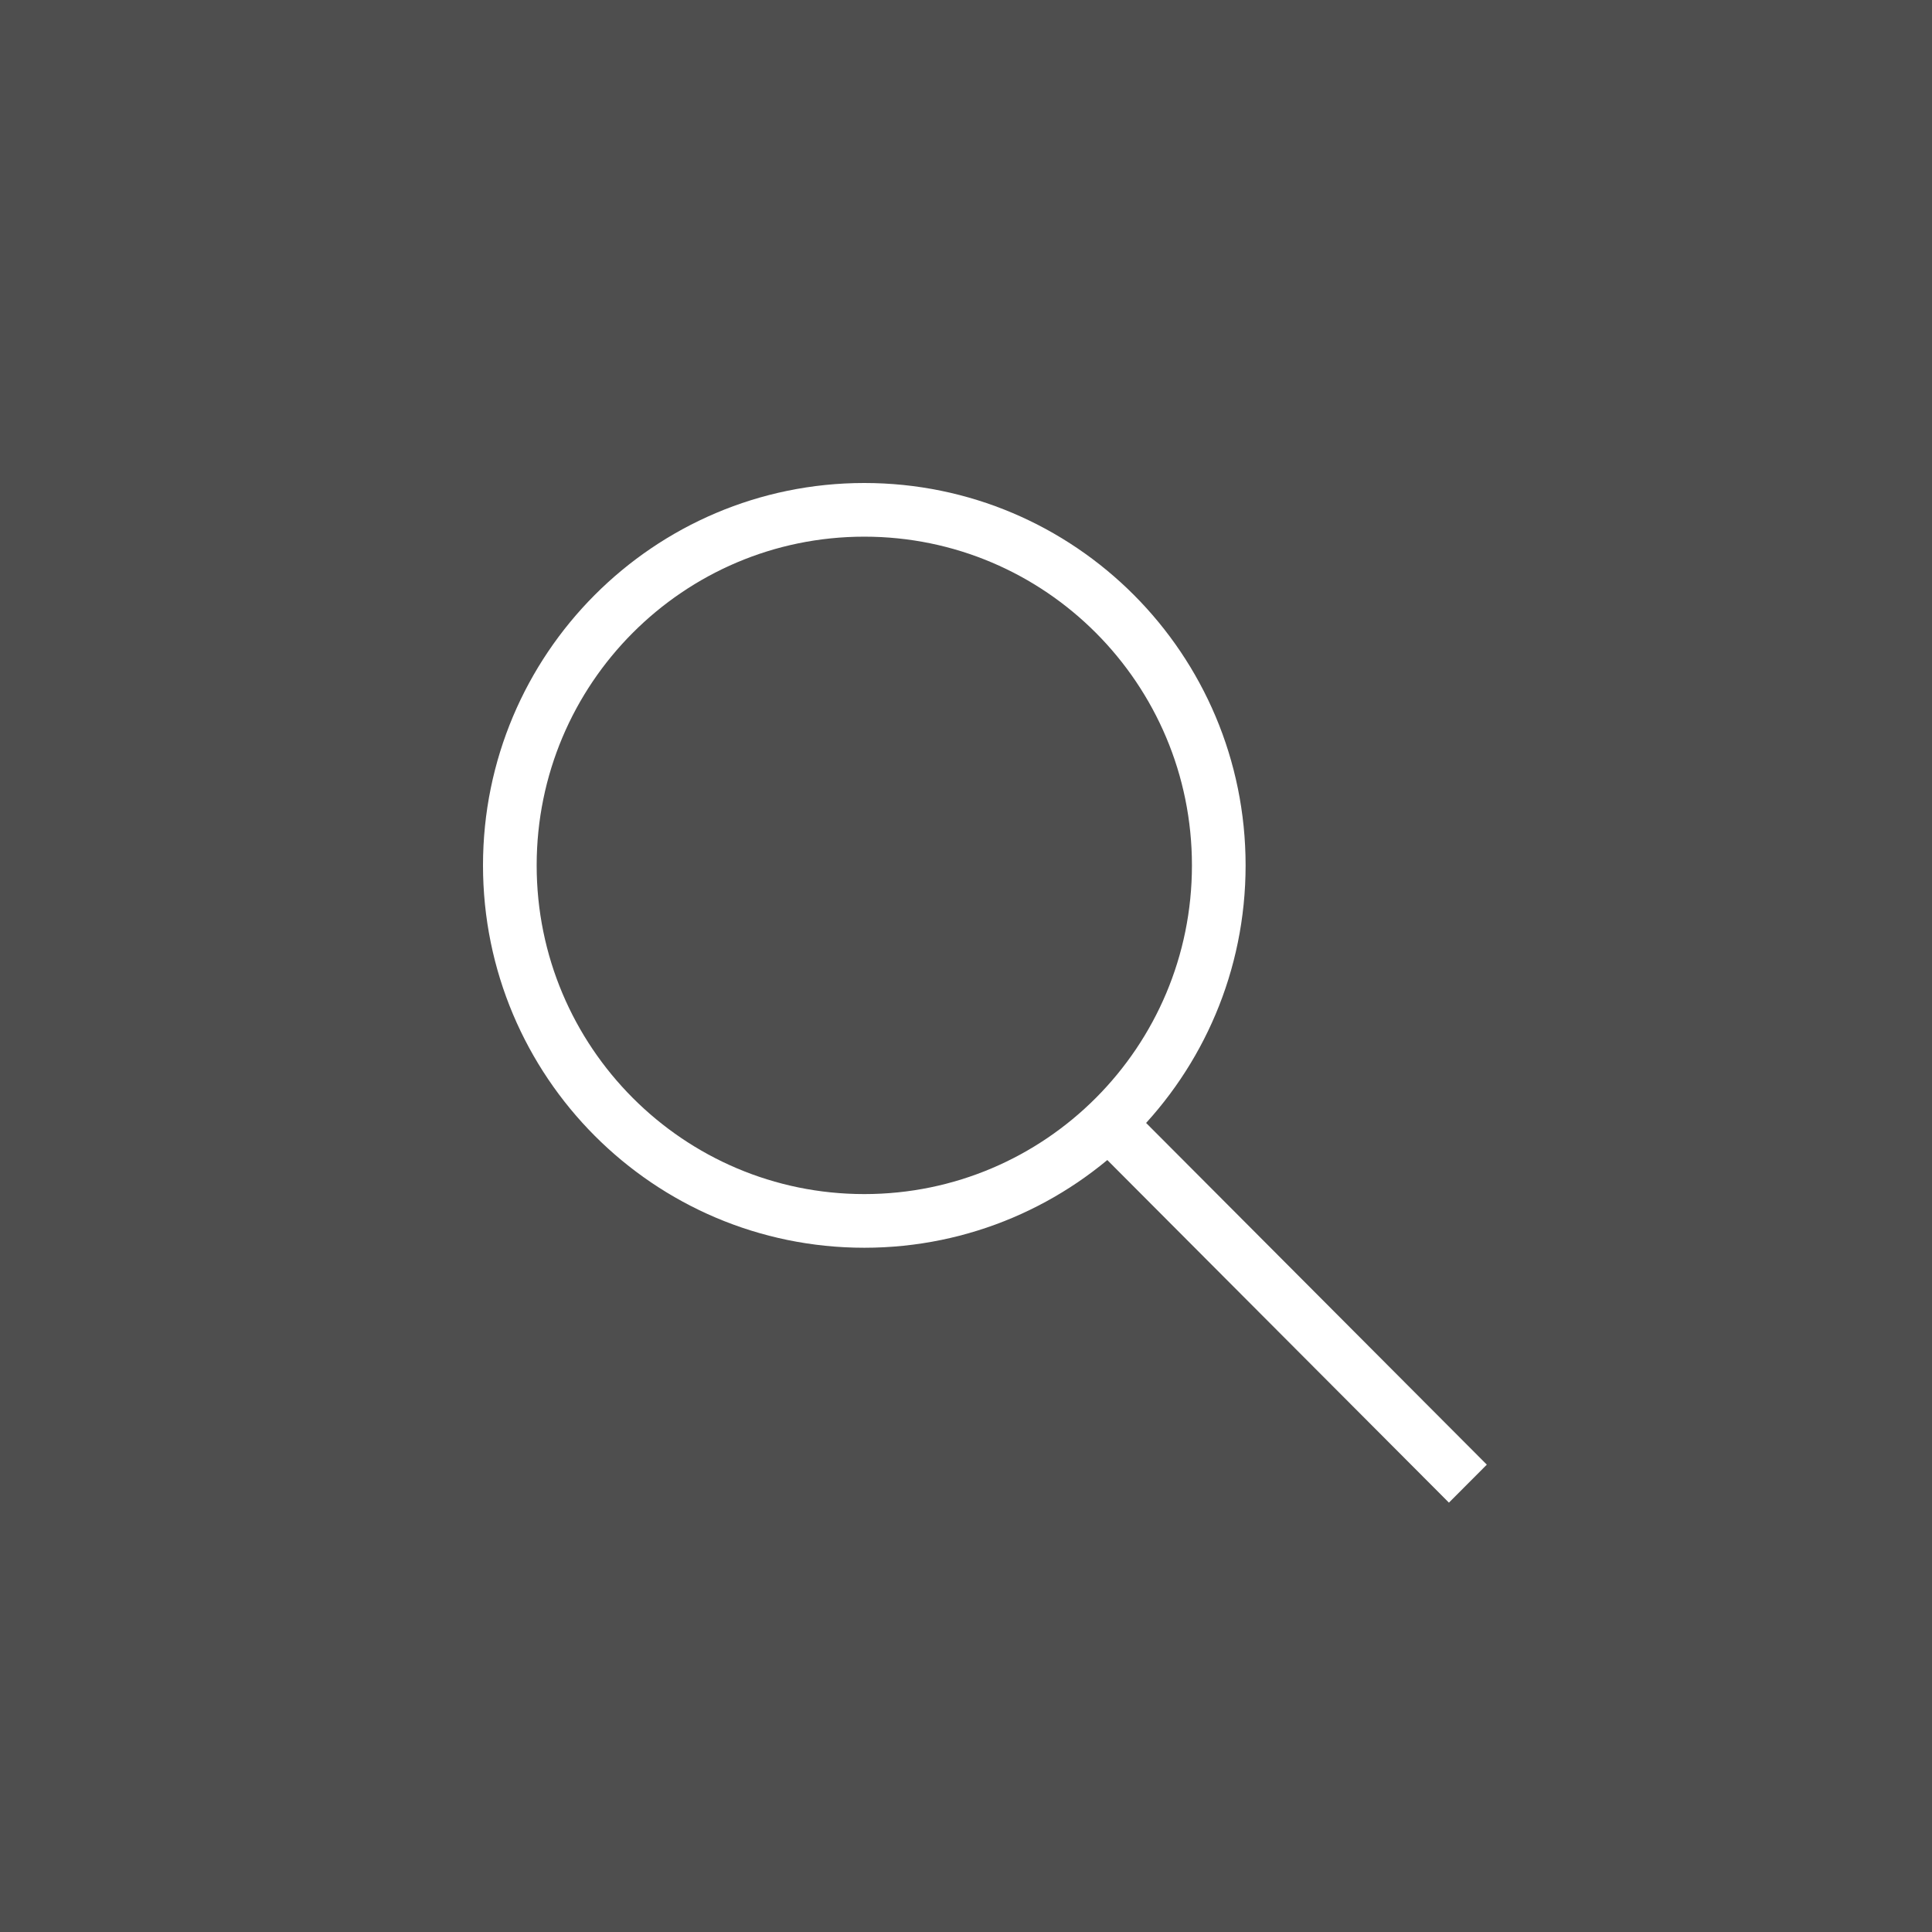 <svg width="36" height="36" viewBox="0 0 36 36" fill="none" xmlns="http://www.w3.org/2000/svg">
<rect x="0" y="0" width="36" height="36" fill="#808080" stroke="none"/>
<rect width="36" height="36" fill="#3A3A3A" fill-opacity="0.7"/>
<path d="M22.71 16.125C22.71 19.785 19.752 22.75 16.105 22.75C12.459 22.75 9.5 19.785 9.5 16.125C9.5 12.465 12.459 9.5 16.105 9.5C19.752 9.5 22.71 12.465 22.71 16.125Z" stroke="white"/>
<line y1="-0.5" x2="9.392" y2="-0.5" transform="matrix(0.706 0.708 -0.706 0.708 20.368 21.35)" stroke="white"/>
</svg>

